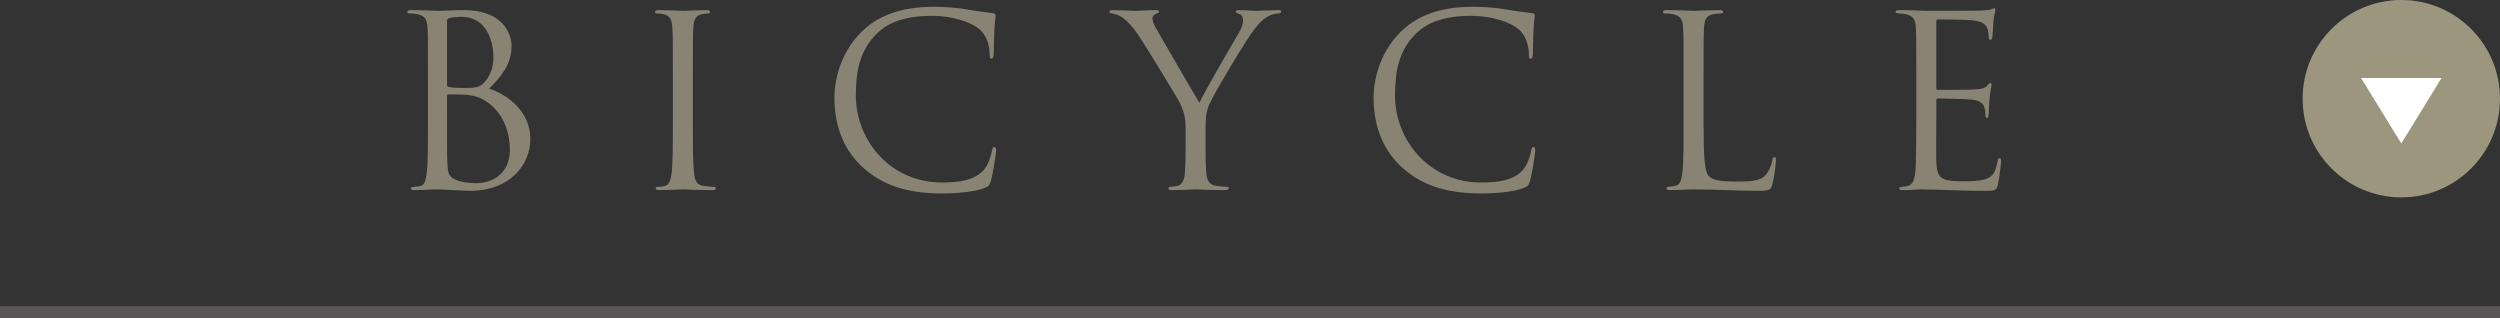 <?xml version="1.0" encoding="UTF-8"?>
<svg id="_レイヤー_2" data-name="レイヤー 2" xmlns="http://www.w3.org/2000/svg" viewBox="0 0 210 26.72">
  <rect x="0" y="0" width="210" height="26.72" fill="#333333" stroke="none"/>
  <defs>
    <style>
      .cls-1 {
        fill: none;
        stroke: #595757;
        stroke-miterlimit: 10;
      }

      .cls-2 {
        fill: #fff;
      }

      .cls-2, .cls-3, .cls-4 {
        stroke-width: 0px;
      }

      .cls-3 {
        fill: #888373;
      }

      .cls-4 {
        fill: #9c967f;
      }
    </style>
  </defs>
  <g id="_ヘッダー" data-name="ヘッダー">
    <g>
      <g>
        <path class="cls-3" d="m35.95,6.65c0-3.12,0-3.68-.04-4.32-.04-.68-.2-1-.86-1.14-.16-.04-.5-.06-.58-.06-.18,0-.26-.04-.26-.12,0-.12.1-.16.32-.16.9,0,2.16.06,2.26.06.48,0,1.26-.06,2.18-.06,3.28,0,4,2,4,3,0,1.64-.94,2.62-1.88,3.6,1.48.46,3.46,1.88,3.46,4.22,0,2.14-1.68,4.36-5.1,4.36-.22,0-.86-.04-1.44-.06-.58-.04-1.14-.06-1.22-.06-.64,0-1.26.06-1.96.06-.22,0-.32-.04-.32-.14,0-.06.04-.14.3-.14.16,0,.3-.02.48-.06.4-.08.48-.54.56-1.12.1-.84.1-2.42.1-4.34v-3.52Zm1.6.44c0,.14.04.18.14.22.12.02.48.08,1.22.08,1.12,0,1.4-.04,1.82-.52s.72-1.2.72-2.02c0-1.66-.74-3.44-2.7-3.44-.22,0-.64.02-.96.1-.18.04-.24.1-.24.22v5.36Zm0,2.12c0,1.54,0,4.02.02,4.32.06.98.06,1.26.68,1.56.54.26,1.4.3,1.76.3,1.08,0,2.82-.58,2.82-2.84,0-1.2-.4-2.94-1.94-4-.68-.46-1.18-.52-1.66-.58-.26-.04-1.26-.04-1.56-.04-.08,0-.12.04-.12.14v1.14Z"/>
        <path class="cls-3" d="m56.52,6.65c0-3.12,0-3.68-.04-4.32-.04-.68-.24-1.02-.68-1.12-.22-.06-.48-.08-.62-.08-.08,0-.16-.04-.16-.12,0-.12.1-.16.32-.16.66,0,1.92.06,2.02.06s1.36-.06,1.96-.06c.22,0,.32.04.32.16,0,.08-.08.12-.16.12-.14,0-.26.02-.5.06-.54.1-.7.44-.74,1.14-.04.64-.04,1.2-.04,4.32v3.52c0,1.92,0,3.5.1,4.34.06.58.18,1.02.78,1.1.28.04.7.08.82.08.18,0,.24.06.24.12,0,.1-.08.16-.3.16-1.1,0-2.38-.06-2.48-.06s-1.36.06-1.96.06c-.22,0-.32-.04-.32-.16,0-.06.04-.12.22-.12.12,0,.34-.02.52-.06.4-.08.52-.54.6-1.12.1-.84.1-2.42.1-4.34v-3.52Z"/>
        <path class="cls-3" d="m72.51,14.09c-1.94-1.74-2.42-4.02-2.42-5.92,0-1.34.46-3.68,2.24-5.46,1.2-1.2,3.02-2.14,6.1-2.14.8,0,1.92.06,2.9.24.76.14,1.38.2,2.12.3.14.02.18.1.18.22,0,.16-.06.4-.1,1.12-.04.66-.04,1.76-.06,2.06-.02.3-.06.42-.18.42-.14,0-.16-.14-.16-.42,0-.78-.32-1.6-.84-2.04-.7-.6-2.24-1.14-4-1.14-2.66,0-3.9.78-4.6,1.46-1.46,1.4-1.8,3.18-1.8,5.22,0,3.82,2.94,7.32,7.22,7.32,1.5,0,2.68-.18,3.48-1,.42-.44.68-1.32.74-1.68.04-.22.08-.3.2-.3.1,0,.14.14.14.3,0,.14-.24,1.88-.44,2.56-.12.38-.16.42-.52.58-.8.32-2.32.46-3.6.46-3,0-5.02-.74-6.6-2.16Z"/>
        <path class="cls-3" d="m99.59,10.79c0-1.08-.2-1.52-.46-2.1-.14-.32-2.82-4.72-3.52-5.76-.5-.74-1-1.24-1.36-1.48-.3-.2-.68-.32-.86-.32-.1,0-.2-.04-.2-.14,0-.08.08-.14.26-.14.38,0,1.88.06,1.98.06.14,0,.9-.06,1.68-.06.22,0,.26.06.26.14s-.12.1-.3.18c-.16.08-.26.2-.26.36,0,.24.1.48.26.78.32.58,3.32,5.74,3.68,6.32.38-.84,2.92-5.22,3.32-5.88.26-.42.34-.76.34-1.02,0-.28-.08-.5-.32-.56-.18-.06-.3-.1-.3-.2,0-.08.12-.12.32-.12.52,0,1.16.06,1.32.06.12,0,1.56-.06,1.94-.06.14,0,.26.04.26.12,0,.1-.1.16-.26.16-.22,0-.6.08-.92.28-.4.24-.62.48-1.06,1.02-.66.8-3.46,5.5-3.82,6.36-.3.72-.3,1.34-.3,2v1.72c0,.32,0,1.16.06,2,.04.58.22,1.02.82,1.1.28.04.72.08.9.08.12,0,.16.06.16.12,0,.1-.1.16-.32.16-1.1,0-2.36-.06-2.46-.06s-1.36.06-1.96.06c-.22,0-.32-.04-.32-.16,0-.06.04-.12.16-.12.18,0,.42-.04.6-.08.4-.08.58-.52.62-1.1.06-.84.06-1.68.06-2v-1.72Z"/>
        <path class="cls-3" d="m117.8,14.09c-1.94-1.74-2.42-4.02-2.42-5.92,0-1.34.46-3.68,2.24-5.46,1.2-1.2,3.02-2.14,6.1-2.14.8,0,1.92.06,2.9.24.76.14,1.38.2,2.12.3.14.02.18.1.18.22,0,.16-.06.4-.1,1.12-.04.66-.04,1.76-.06,2.06-.02.3-.06.42-.18.42-.14,0-.16-.14-.16-.42,0-.78-.32-1.6-.84-2.04-.7-.6-2.24-1.14-4-1.14-2.66,0-3.9.78-4.6,1.46-1.46,1.4-1.8,3.18-1.8,5.22,0,3.82,2.94,7.32,7.22,7.32,1.5,0,2.68-.18,3.48-1,.42-.44.68-1.32.74-1.68.04-.22.08-.3.2-.3.1,0,.14.14.14.3,0,.14-.24,1.88-.44,2.56-.12.38-.16.42-.52.58-.8.32-2.32.46-3.6.46-3,0-5.02-.74-6.6-2.16Z"/>
        <path class="cls-3" d="m143.1,10.21c0,2.94.08,4.22.44,4.58.32.32.84.46,2.4.46,1.06,0,1.94-.02,2.42-.6.26-.32.46-.82.52-1.2.02-.16.06-.26.18-.26.1,0,.12.08.12.3s-.14,1.42-.3,2c-.14.46-.2.54-1.26.54-1.72,0-3.42-.12-5.36-.12-.62,0-1.22.06-1.96.06-.22,0-.32-.04-.32-.16,0-.06.04-.12.16-.12.18,0,.42-.04.6-.08.4-.08.5-.52.58-1.1.1-.84.1-2.42.1-4.34v-3.52c0-3.12,0-3.68-.04-4.32-.04-.68-.2-1-.86-1.14-.16-.04-.5-.06-.68-.06-.08,0-.16-.04-.16-.12,0-.12.1-.16.32-.16.9,0,2.16.06,2.26.06s1.56-.06,2.16-.06c.22,0,.32.04.32.16,0,.08-.08.12-.16.12-.14,0-.42.02-.66.06-.58.1-.74.44-.78,1.14-.04.64-.04,1.2-.04,4.32v3.56Z"/>
        <path class="cls-3" d="m160.97,6.65c0-3.12,0-3.68-.04-4.32-.04-.68-.2-1-.86-1.14-.14-.04-.4-.04-.58-.06-.14-.02-.26-.04-.26-.12,0-.12.1-.16.32-.16.46,0,1,0,2.26.06.14,0,4.12,0,4.58-.02.44-.02.8-.06.92-.12.12-.06.16-.08.22-.08s.08.08.08.18c0,.14-.12.38-.16.94-.02.3-.04.68-.08,1.2-.02.2-.08.34-.16.34-.12,0-.16-.1-.16-.26,0-.26-.04-.5-.1-.66-.14-.46-.56-.66-1.44-.74-.34-.04-2.52-.06-2.74-.06-.08,0-.12.06-.12.2v5.52c0,.14.02.2.12.2.26,0,2.72,0,3.18-.04.54-.04.8-.1,1-.34.1-.12.16-.2.24-.2.06,0,.1.04.1.16s-.1.46-.16,1.12c-.06.62-.06,1.08-.08,1.36-.02.2-.06.3-.14.3-.12,0-.14-.16-.14-.32,0-.18-.02-.38-.08-.56-.08-.3-.32-.58-1.04-.66-.54-.06-2.52-.1-2.86-.1-.1,0-.14.06-.14.14v1.76c0,.68-.02,3,0,3.42.04.82.16,1.26.66,1.46.34.14.88.18,1.66.18.6,0,1.26-.02,1.8-.18.64-.2.86-.62,1.02-1.48.04-.22.08-.3.18-.3.12,0,.12.16.12.3,0,.16-.16,1.52-.26,1.94-.14.52-.3.52-1.08.52-1.48,0-2.14-.04-2.92-.06-.8-.02-1.72-.06-2.5-.06-.48,0-.96.08-1.48.06-.22,0-.32-.04-.32-.16,0-.06.1-.1.22-.12.2-.02.32-.02.46-.06.42-.1.68-.38.72-1.88.02-.78.04-1.8.04-3.58v-3.52Z"/>
      </g>
      <line class="cls-1" x1="210" y1="26.22" y2="26.22"/>
    </g>
    <g>
      <circle class="cls-4" cx="201.71" cy="8.29" r="8.29"/>
      <polygon class="cls-2" points="205.09 6.55 201.71 12.05 198.33 6.55 205.09 6.55"/>
    </g>
  </g>
</svg>